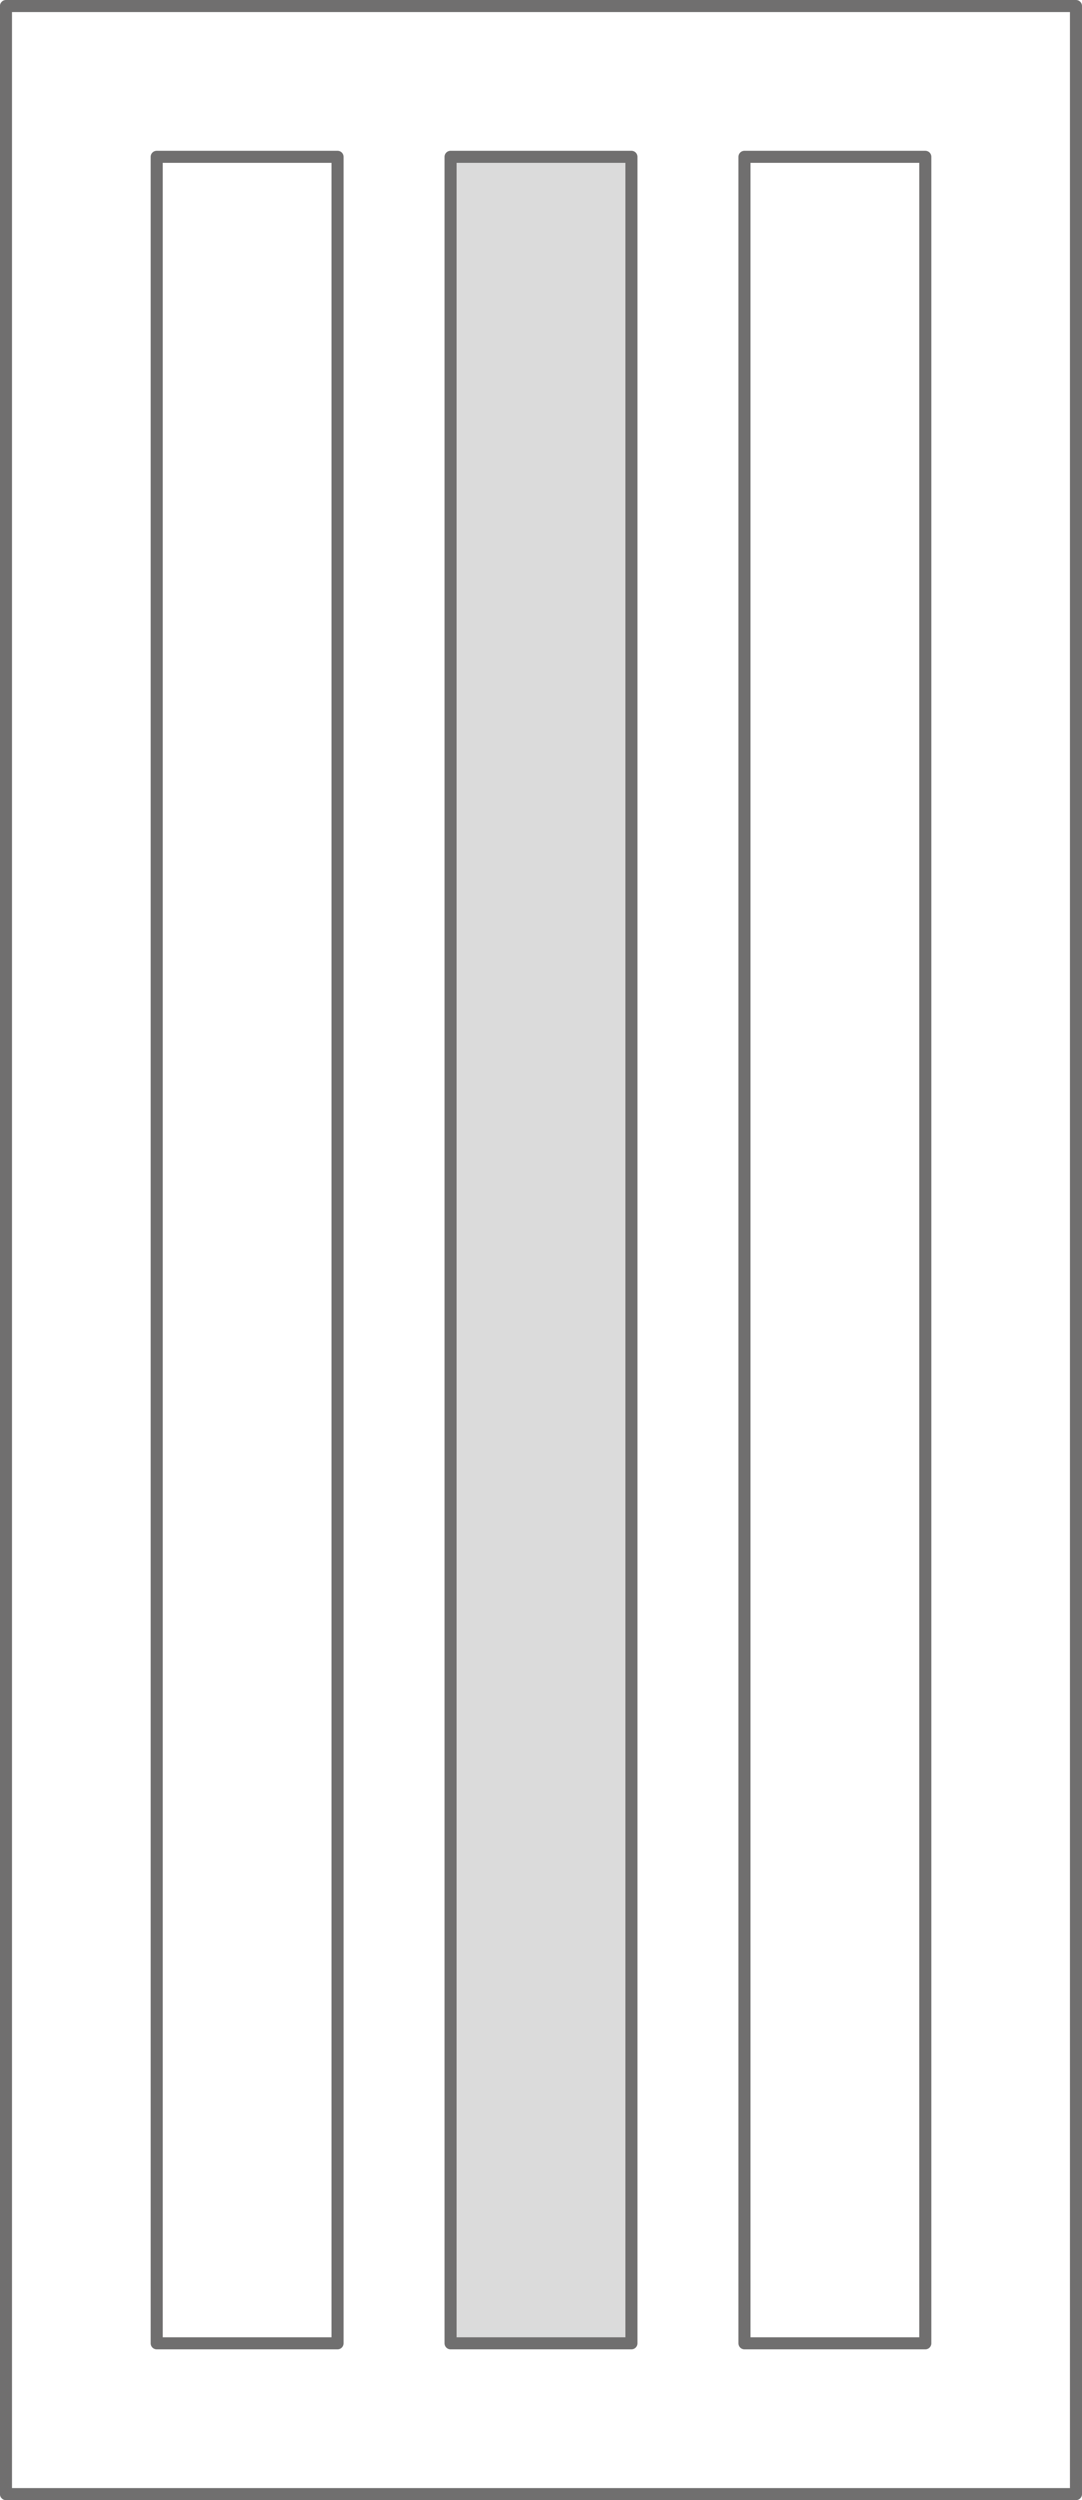<svg xmlns="http://www.w3.org/2000/svg" width="71.796" height="165.8" viewBox="0 0 71.796 165.8">
  <g id="modelowe_10" transform="translate(-180.102 -168.6)">
    <g id="DP10" transform="translate(177.512 166.01)">
      <path id="Path_93" data-name="Path 93" d="M73.986,167.99h-71V2.99h71v165" transform="translate(0)" fill="none" stroke="#706f6f" stroke-linecap="round" stroke-linejoin="round" stroke-width="0.8"/>
    </g>
    <g id="DP10-2" data-name="DP10" transform="translate(187.51 176.01)">
      <path id="Path_6112" data-name="Path 6112" d="M14.99,147.99h-12V2.99h12v145" fill="none" stroke="#706f6f" stroke-linecap="round" stroke-linejoin="round" stroke-width="0.8"/>
      <path id="Path_6113" data-name="Path 6113" d="M14.99,147.99h-12V2.99h12v145" transform="translate(39)" fill="none" stroke="#706f6f" stroke-linecap="round" stroke-linejoin="round" stroke-width="0.8"/>
      <path id="Path_6114" data-name="Path 6114" d="M14.99,147.99h-12V2.99h12v145" transform="translate(19.5)" fill="#dbdbdb" stroke="#706f6f" stroke-linecap="round" stroke-linejoin="round" stroke-width="0.8"/>
    </g>
  </g>
</svg>
